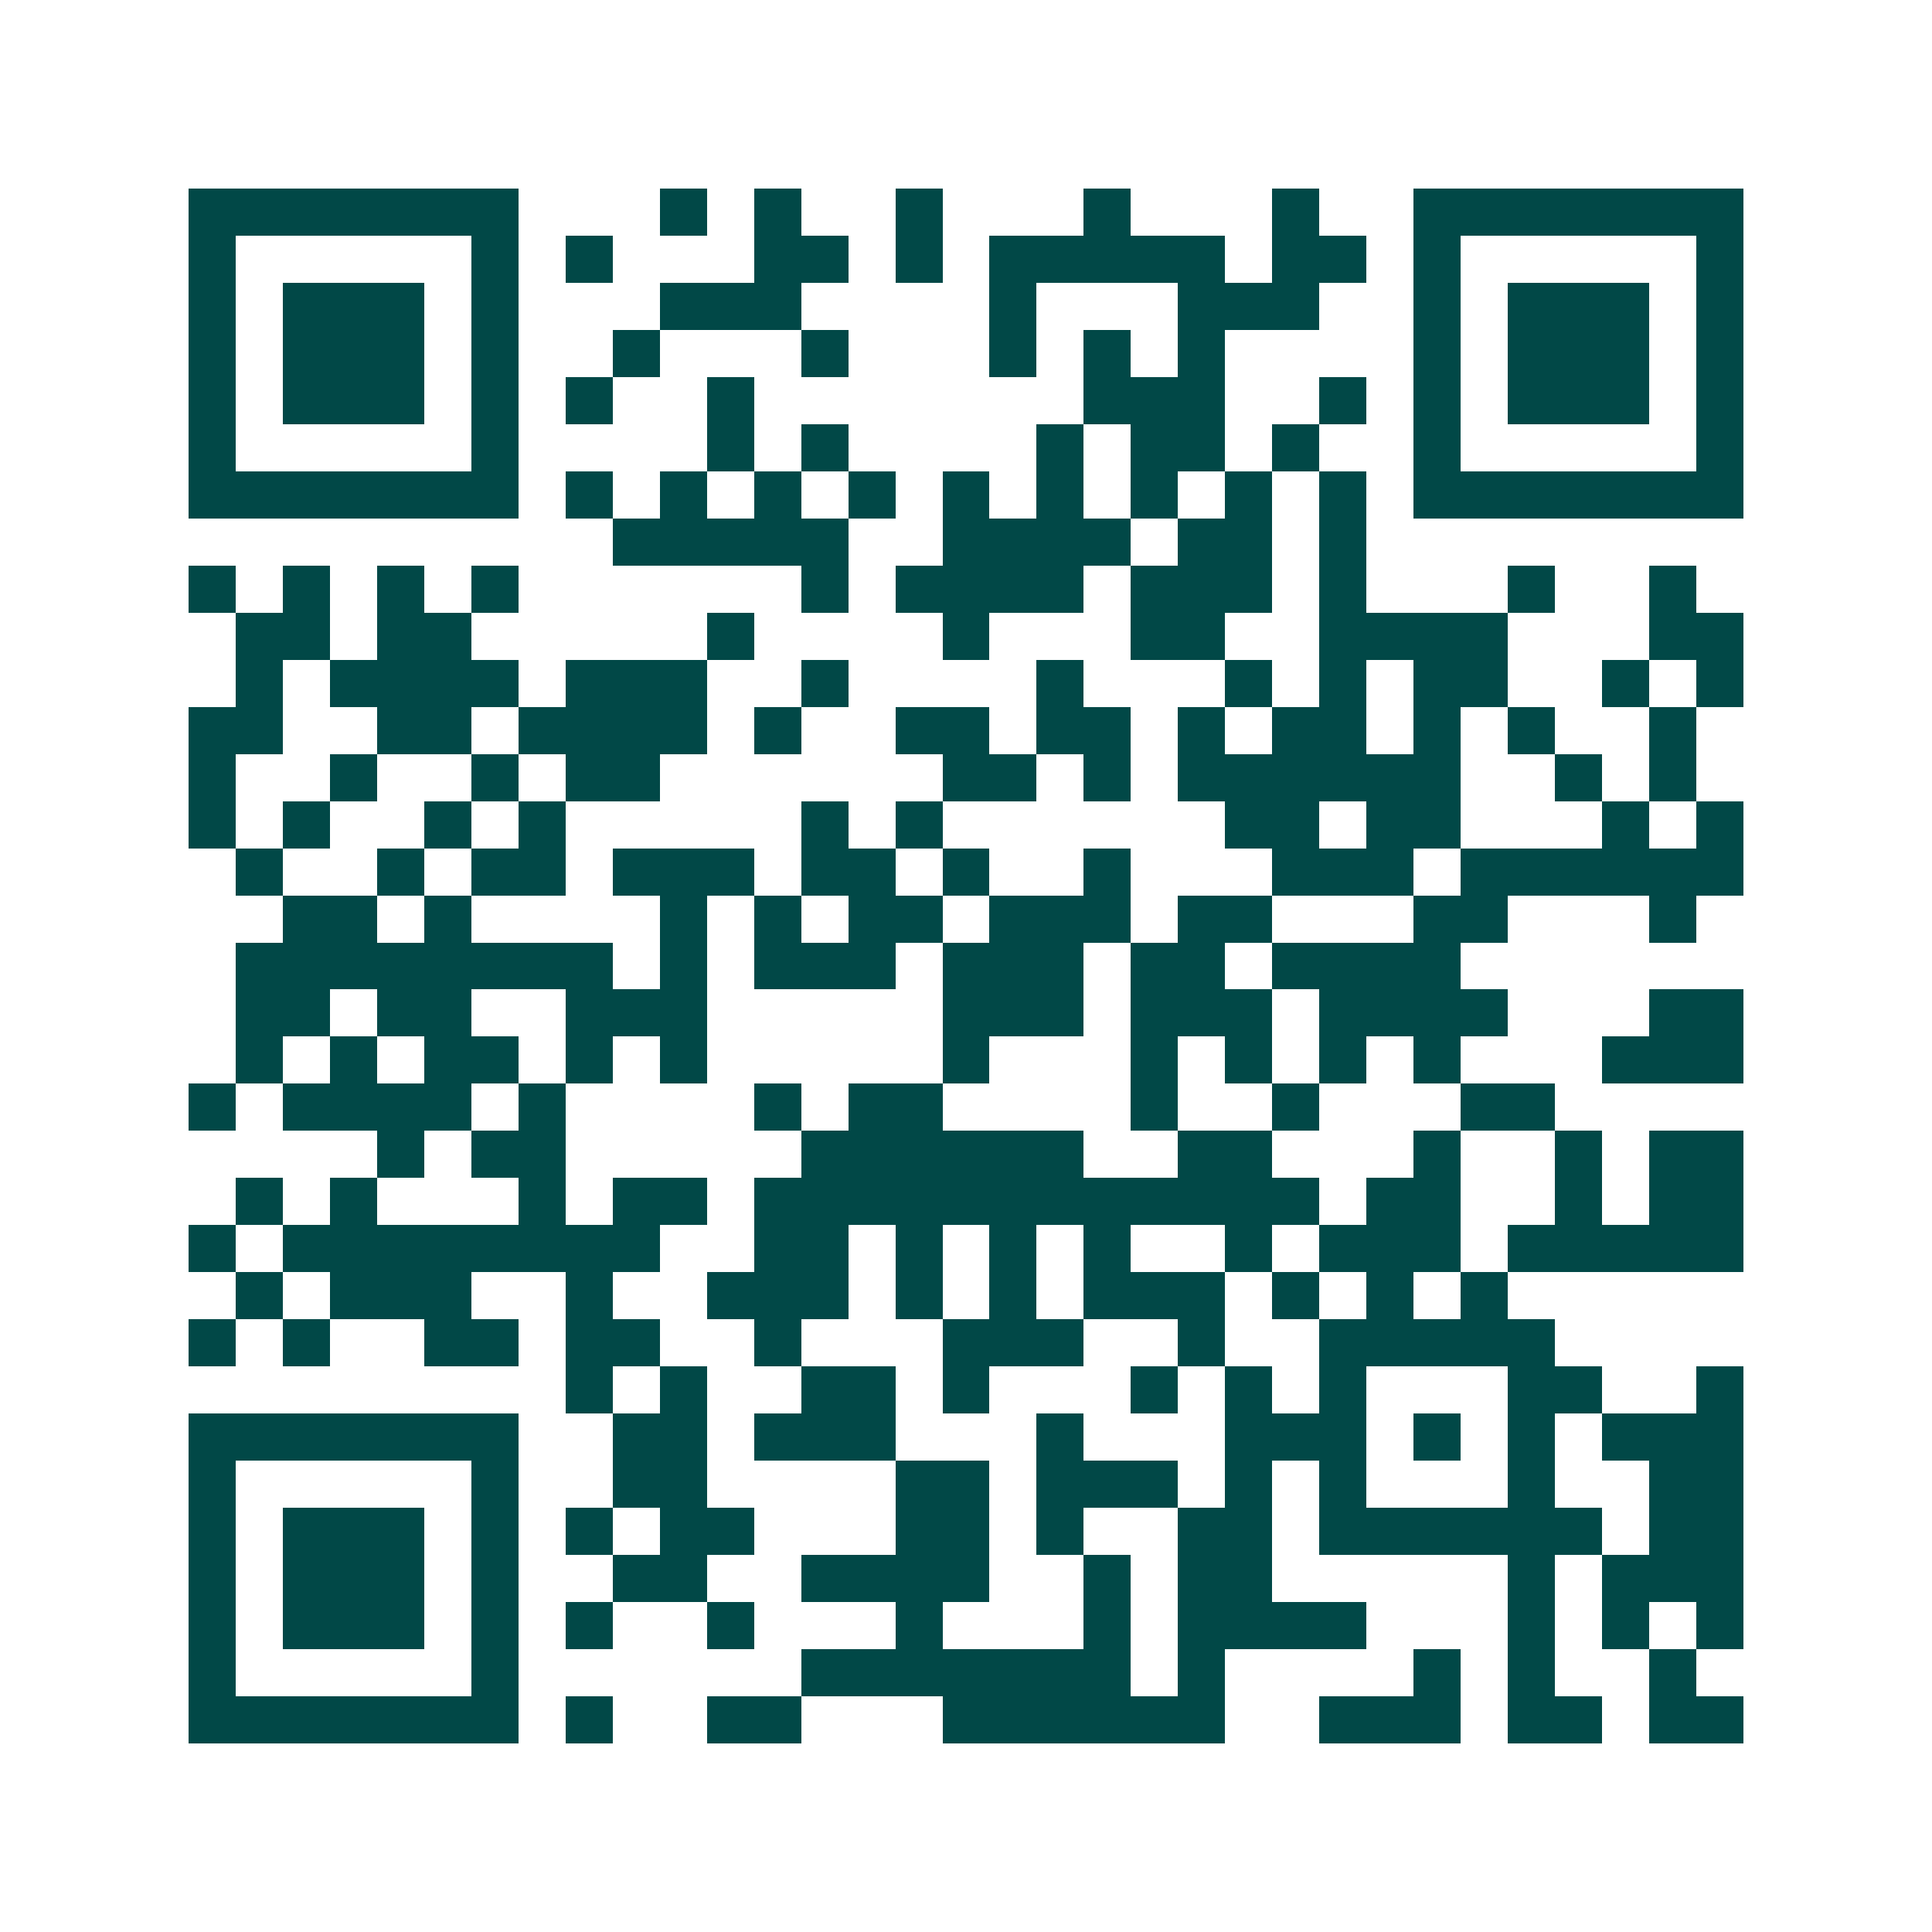 <svg xmlns="http://www.w3.org/2000/svg" width="200" height="200" viewBox="0 0 41 41" shape-rendering="crispEdges"><path fill="#ffffff" d="M0 0h41v41H0z"/><path stroke="#014847" d="M4 4.5h7m3 0h1m1 0h1m2 0h1m3 0h1m3 0h1m2 0h7M4 5.5h1m5 0h1m1 0h1m3 0h2m1 0h1m1 0h5m1 0h2m1 0h1m5 0h1M4 6.5h1m1 0h3m1 0h1m3 0h3m4 0h1m3 0h3m2 0h1m1 0h3m1 0h1M4 7.5h1m1 0h3m1 0h1m2 0h1m3 0h1m3 0h1m1 0h1m1 0h1m4 0h1m1 0h3m1 0h1M4 8.5h1m1 0h3m1 0h1m1 0h1m2 0h1m7 0h3m2 0h1m1 0h1m1 0h3m1 0h1M4 9.5h1m5 0h1m4 0h1m1 0h1m4 0h1m1 0h2m1 0h1m2 0h1m5 0h1M4 10.5h7m1 0h1m1 0h1m1 0h1m1 0h1m1 0h1m1 0h1m1 0h1m1 0h1m1 0h1m1 0h7M13 11.5h5m2 0h4m1 0h2m1 0h1M4 12.5h1m1 0h1m1 0h1m1 0h1m6 0h1m1 0h4m1 0h3m1 0h1m3 0h1m2 0h1M5 13.5h2m1 0h2m5 0h1m4 0h1m3 0h2m2 0h4m3 0h2M5 14.5h1m1 0h4m1 0h3m2 0h1m4 0h1m3 0h1m1 0h1m1 0h2m2 0h1m1 0h1M4 15.5h2m2 0h2m1 0h4m1 0h1m2 0h2m1 0h2m1 0h1m1 0h2m1 0h1m1 0h1m2 0h1M4 16.5h1m2 0h1m2 0h1m1 0h2m6 0h2m1 0h1m1 0h6m2 0h1m1 0h1M4 17.5h1m1 0h1m2 0h1m1 0h1m5 0h1m1 0h1m6 0h2m1 0h2m3 0h1m1 0h1M5 18.5h1m2 0h1m1 0h2m1 0h3m1 0h2m1 0h1m2 0h1m3 0h3m1 0h6M6 19.5h2m1 0h1m4 0h1m1 0h1m1 0h2m1 0h3m1 0h2m3 0h2m3 0h1M5 20.5h8m1 0h1m1 0h3m1 0h3m1 0h2m1 0h4M5 21.5h2m1 0h2m2 0h3m5 0h3m1 0h3m1 0h4m3 0h2M5 22.5h1m1 0h1m1 0h2m1 0h1m1 0h1m5 0h1m3 0h1m1 0h1m1 0h1m1 0h1m3 0h3M4 23.5h1m1 0h4m1 0h1m4 0h1m1 0h2m4 0h1m2 0h1m3 0h2M8 24.5h1m1 0h2m5 0h6m2 0h2m3 0h1m2 0h1m1 0h2M5 25.5h1m1 0h1m3 0h1m1 0h2m1 0h12m1 0h2m2 0h1m1 0h2M4 26.5h1m1 0h8m2 0h2m1 0h1m1 0h1m1 0h1m2 0h1m1 0h3m1 0h5M5 27.5h1m1 0h3m2 0h1m2 0h3m1 0h1m1 0h1m1 0h3m1 0h1m1 0h1m1 0h1M4 28.5h1m1 0h1m2 0h2m1 0h2m2 0h1m3 0h3m2 0h1m2 0h5M12 29.5h1m1 0h1m2 0h2m1 0h1m3 0h1m1 0h1m1 0h1m3 0h2m2 0h1M4 30.5h7m2 0h2m1 0h3m3 0h1m3 0h3m1 0h1m1 0h1m1 0h3M4 31.5h1m5 0h1m2 0h2m4 0h2m1 0h3m1 0h1m1 0h1m3 0h1m2 0h2M4 32.5h1m1 0h3m1 0h1m1 0h1m1 0h2m3 0h2m1 0h1m2 0h2m1 0h6m1 0h2M4 33.5h1m1 0h3m1 0h1m2 0h2m2 0h4m2 0h1m1 0h2m5 0h1m1 0h3M4 34.5h1m1 0h3m1 0h1m1 0h1m2 0h1m3 0h1m3 0h1m1 0h4m3 0h1m1 0h1m1 0h1M4 35.5h1m5 0h1m6 0h7m1 0h1m4 0h1m1 0h1m2 0h1M4 36.5h7m1 0h1m2 0h2m3 0h6m2 0h3m1 0h2m1 0h2"/></svg>
